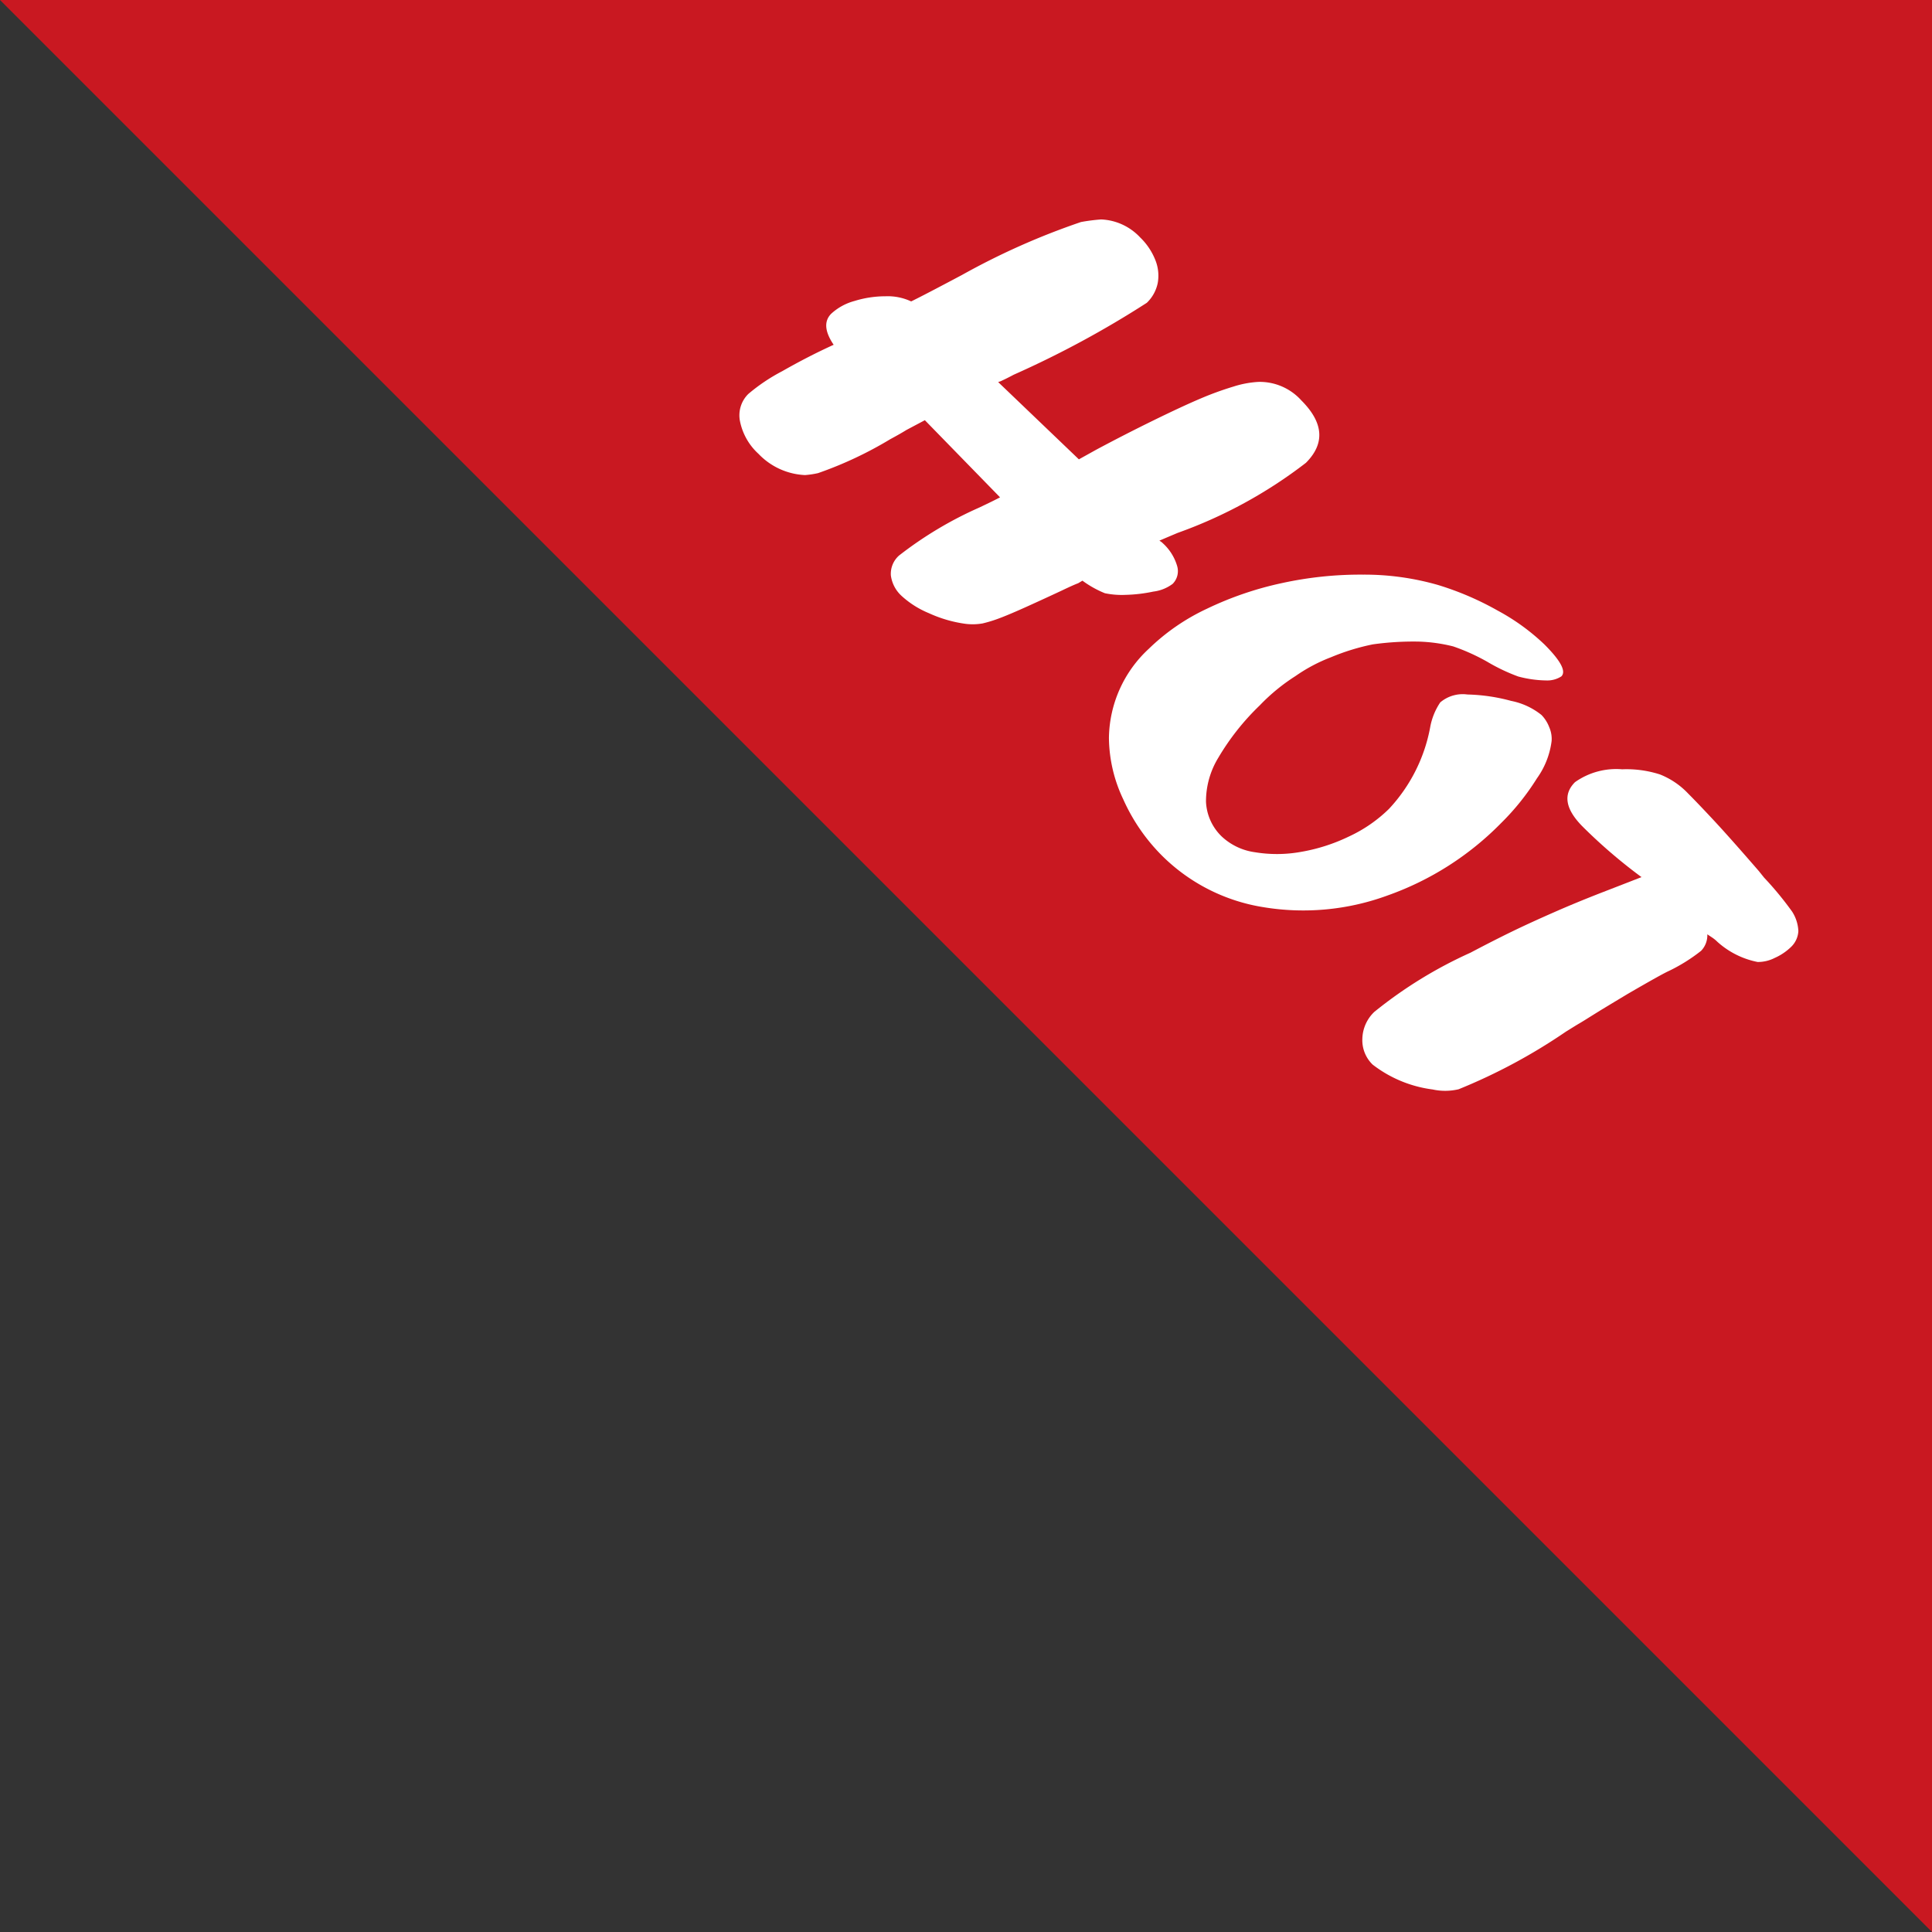 <svg xmlns="http://www.w3.org/2000/svg" viewBox="0 0 75.161 75.161">
  <rect x="0" y="0" width="75.161" height="75.161" fill="#333333" stroke="none"/>
  <defs>
    <style>
      .cls-1 {
        fill: #c91821;
      }

      .cls-2 {
        fill: #fff;
      }
    </style>
  </defs>
  <title>hot-red</title>
  <g id="Layer_2" data-name="Layer 2">
    <g id="Layer_1-2" data-name="Layer 1">
      <g>
        <polygon class="cls-1" points="0 0 75.161 0 75.161 75.161 0 0"/>
        <g>
          <path class="cls-2" d="M35.98,16.347l-.718.381q-.225.141-.626.357a14.929,14.929,0,0,1-2.811,1.321,3.434,3.434,0,0,1-.508.076,2.664,2.664,0,0,1-1.807-.824,2.343,2.343,0,0,1-.72-1.261,1.166,1.166,0,0,1,.321-1.07,7.115,7.115,0,0,1,1.321-.887q1.013-.578,2-1.027-.527-.777-.093-1.21a2.164,2.164,0,0,1,.9-.493,4.079,4.079,0,0,1,1.208-.184,2.153,2.153,0,0,1,1,.2q.482-.234,1.983-1.032a27.887,27.887,0,0,1,4.625-2.057,7.3,7.3,0,0,1,.783-.1,2.2,2.2,0,0,1,1.518.7,2.5,2.5,0,0,1,.592.884,1.62,1.62,0,0,1,.091.892,1.475,1.475,0,0,1-.424.767,38.213,38.213,0,0,1-5.183,2.8c-.05.028-.125.066-.225.117s-.192.094-.275.133l-.1.034,3.14,3.006.675-.375q1.107-.592,2.22-1.137t1.821-.846a12.282,12.282,0,0,1,1.3-.474,3.885,3.885,0,0,1,.969-.181,2.18,2.18,0,0,1,1.671.722q1.3,1.3.177,2.426a18.158,18.158,0,0,1-4.995,2.728q-.582.246-.706.3c.028.017.051.032.07.046a.46.46,0,0,1,.062.053,1.93,1.93,0,0,1,.557.882.7.7,0,0,1-.173.7,1.557,1.557,0,0,1-.749.3,5.9,5.9,0,0,1-1.082.128,3.231,3.231,0,0,1-.807-.064,4.06,4.06,0,0,1-.872-.488l-.167.1q-.183.067-.633.283-.658.308-1.33.612t-1.062.452a5.182,5.182,0,0,1-.691.216,2.256,2.256,0,0,1-.667.016,5.042,5.042,0,0,1-1.422-.414,3.6,3.6,0,0,1-1.055-.665,1.308,1.308,0,0,1-.426-.809.952.952,0,0,1,.316-.767,14.812,14.812,0,0,1,3.118-1.866q.565-.267.814-.4Z"/>
          <path class="cls-2" d="M55.191,24.96a11.364,11.364,0,0,0-1.784.108,8.665,8.665,0,0,0-1.625.5A6.384,6.384,0,0,0,50.4,26.3a7.491,7.491,0,0,0-1.392,1.142A9.539,9.539,0,0,0,47.4,29.472a3.259,3.259,0,0,0-.483,1.717,2,2,0,0,0,.613,1.354,2.355,2.355,0,0,0,1.295.612,5.242,5.242,0,0,0,1.779-.013,6.994,6.994,0,0,0,1.875-.6,5.554,5.554,0,0,0,1.558-1.075,6.336,6.336,0,0,0,1.6-3.166,2.534,2.534,0,0,1,.393-.975,1.35,1.35,0,0,1,1.058-.308,7.066,7.066,0,0,1,1.7.249,2.723,2.723,0,0,1,1.183.55,1.4,1.4,0,0,1,.3.475,1.139,1.139,0,0,1,.092.534,3.172,3.172,0,0,1-.571,1.454A9.535,9.535,0,0,1,58.4,32.018a11.619,11.619,0,0,1-4.434,2.824,9.507,9.507,0,0,1-4.815.45,7.188,7.188,0,0,1-3.958-2.017A7.3,7.3,0,0,1,43.7,31.1a5.676,5.676,0,0,1-.559-2.392,4.8,4.8,0,0,1,1.549-3.466,8.236,8.236,0,0,1,2.258-1.558,13.033,13.033,0,0,1,2.924-1,14.287,14.287,0,0,1,3.162-.329,10.383,10.383,0,0,1,2.9.4,11.53,11.53,0,0,1,2.333,1,8.363,8.363,0,0,1,1.817,1.317q.95.95.658,1.241a1,1,0,0,1-.558.159,4.441,4.441,0,0,1-1.121-.154,7.256,7.256,0,0,1-1.2-.571,7.871,7.871,0,0,0-1.329-.6A6.251,6.251,0,0,0,55.191,24.96Z"/>
          <path class="cls-2" d="M62.272,39.3l-.442.275q-.225.143-.387.238c-.109.063-.2.121-.28.17s-.159.1-.242.15a22.072,22.072,0,0,1-4.177,2.243,2.286,2.286,0,0,1-1.009.008,4.825,4.825,0,0,1-2.335-.968,1.318,1.318,0,0,1-.4-1.009,1.492,1.492,0,0,1,.466-1.042,17.055,17.055,0,0,1,3.736-2.3q.918-.484,1.614-.822t1.6-.735q.905-.4,1.958-.808t1.486-.577a20.482,20.482,0,0,1-2.279-1.954q-1.025-1.025-.308-1.741a2.775,2.775,0,0,1,1.833-.5,4.256,4.256,0,0,1,1.471.2,3.062,3.062,0,0,1,1.1.746q.35.35.938.979t1.595,1.787l.217.25.2.25a12.71,12.71,0,0,1,1.092,1.324,1.521,1.521,0,0,1,.243.757.92.92,0,0,1-.273.607,2.186,2.186,0,0,1-.648.439,1.438,1.438,0,0,1-.665.157,3.289,3.289,0,0,1-1.565-.785,1.369,1.369,0,0,0-.191-.158l-.2-.133a.868.868,0,0,1-.242.642,6.7,6.7,0,0,1-1.242.778q-.267.117-1.616.9l-.625.376Z"/>
        </g>
      </g>
    </g>
  </g>
</svg>
